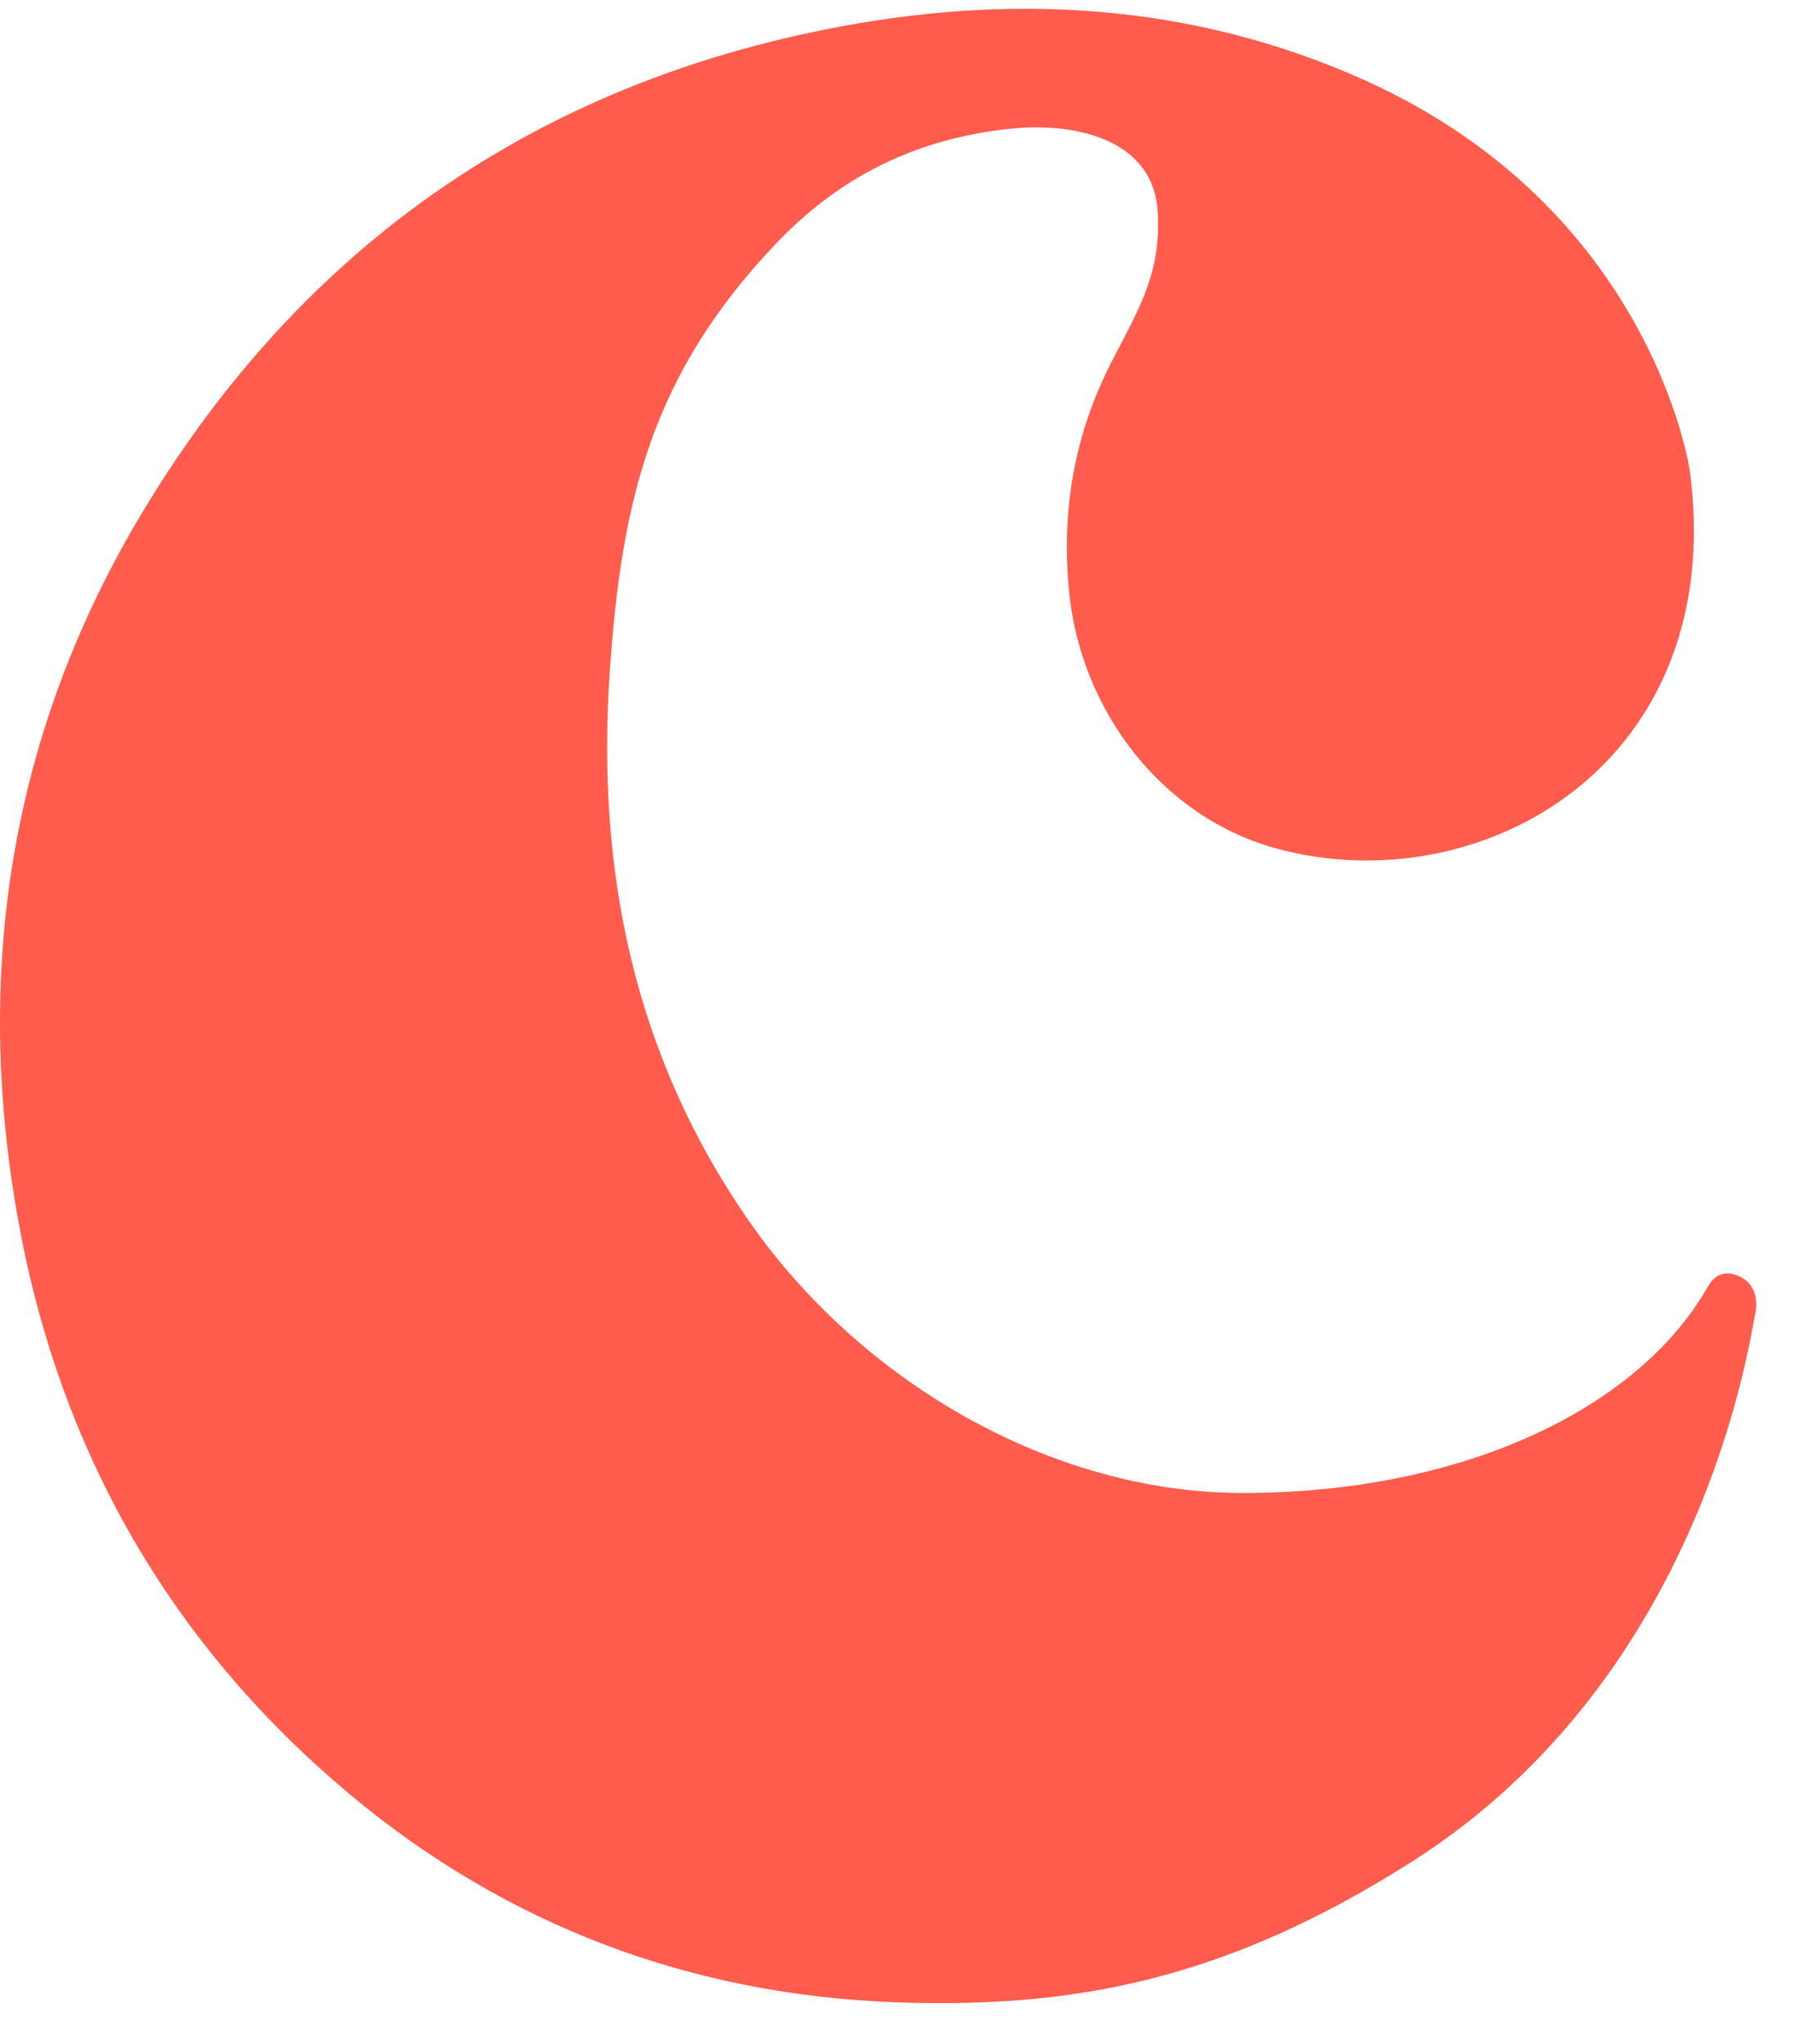 <svg width="36" height="41" viewBox="0 0 36 41" fill="none" xmlns="http://www.w3.org/2000/svg">
<path d="M27.39 1.618C23.924 0.052 20.247 -0.153 16.539 0.594C10.477 1.809 5.868 5.162 2.755 10.445C0.146 14.876 -0.554 19.714 0.419 24.762C1.292 29.287 3.521 33.077 7.046 36.014C10.178 38.623 13.863 40.011 17.962 40.16C21.468 40.284 24.541 39.75 28.341 37.324C34.182 33.594 35.09 26.837 35.195 26.39C35.279 26.026 35.157 25.759 34.958 25.64C34.756 25.522 34.459 25.441 34.246 25.816C32.864 28.241 29.363 29.945 24.921 29.945C21.091 29.945 17.272 27.713 15.04 24.517C12.706 21.172 11.96 17.455 12.229 13.479C12.466 9.997 13.084 7.501 15.547 4.903C16.822 3.558 18.347 2.785 20.253 2.583C21.571 2.443 23.129 2.796 23.218 4.24C23.293 5.485 22.843 6.189 22.293 7.259C21.549 8.706 21.285 10.229 21.439 11.841C21.673 14.299 23.352 16.42 25.627 17.026C29.729 18.123 34.667 15.307 33.891 9.447C33.891 9.447 33.158 4.227 27.39 1.618Z" fill="#FF5C4D"/>
</svg>
